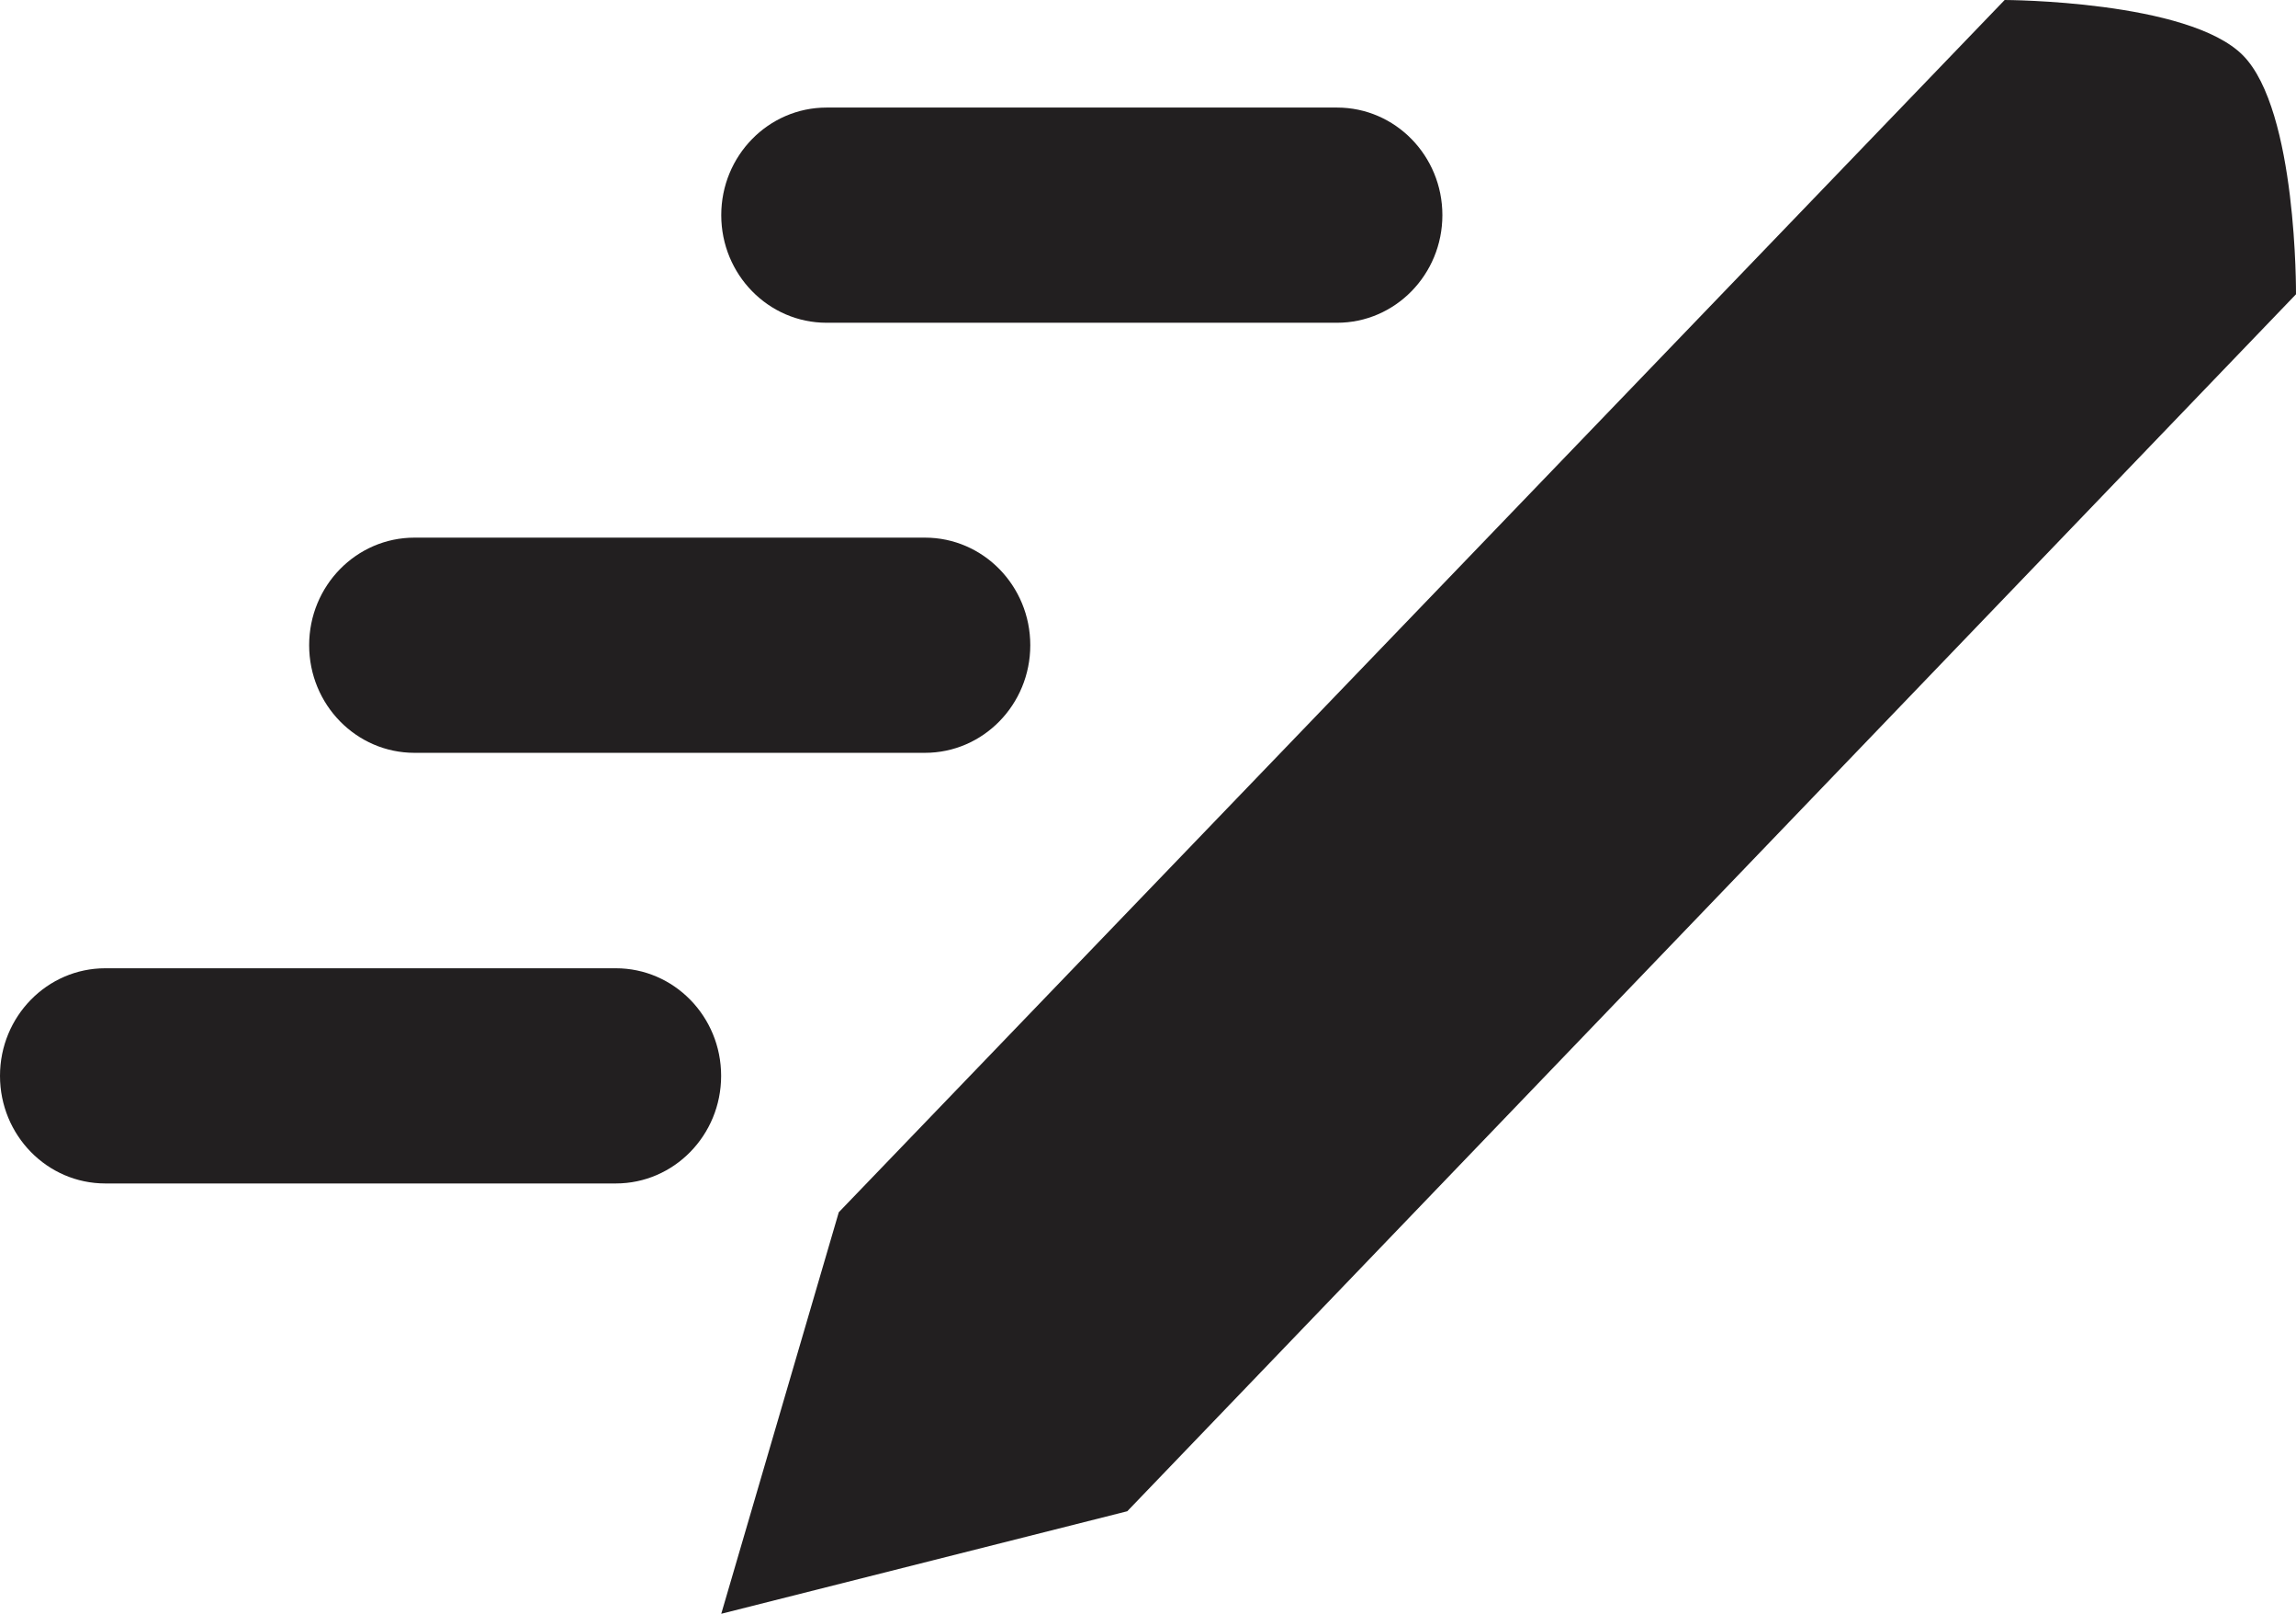 <svg width="37" height="26" viewBox="0 0 37 26" fill="none" xmlns="http://www.w3.org/2000/svg">
<path d="M11.623 3.466C11.623 2.509 12.383 1.733 13.32 1.733H21.547C22.484 1.733 23.244 2.509 23.244 3.466C23.244 4.423 22.484 5.2 21.547 5.2H13.32C12.383 5.2 11.623 4.423 11.623 3.466Z" fill="#221F20"/>
<path d="M4.982 10.395C4.982 9.438 5.742 8.662 6.679 8.662H14.906C15.843 8.662 16.603 9.438 16.603 10.395C16.603 11.353 15.843 12.129 14.906 12.129H6.679C5.742 12.129 4.982 11.353 4.982 10.395Z" fill="#221F20"/>
<path d="M0 17.333C0 16.376 0.76 15.6 1.697 15.6H9.924C10.861 15.6 11.621 16.376 11.621 17.333C11.621 18.291 10.861 19.067 9.924 19.067H1.697C0.76 19.067 0 18.291 0 17.333Z" fill="#221F20"/>
<path fill-rule="evenodd" clip-rule="evenodd" d="M32.305 0L13.517 19.531L11.623 26L18.166 24.348L37 4.741C37 4.741 37.022 1.778 36.145 0.892C35.268 0.006 32.305 0 32.305 0Z" fill="#221F20"/>
</svg>
